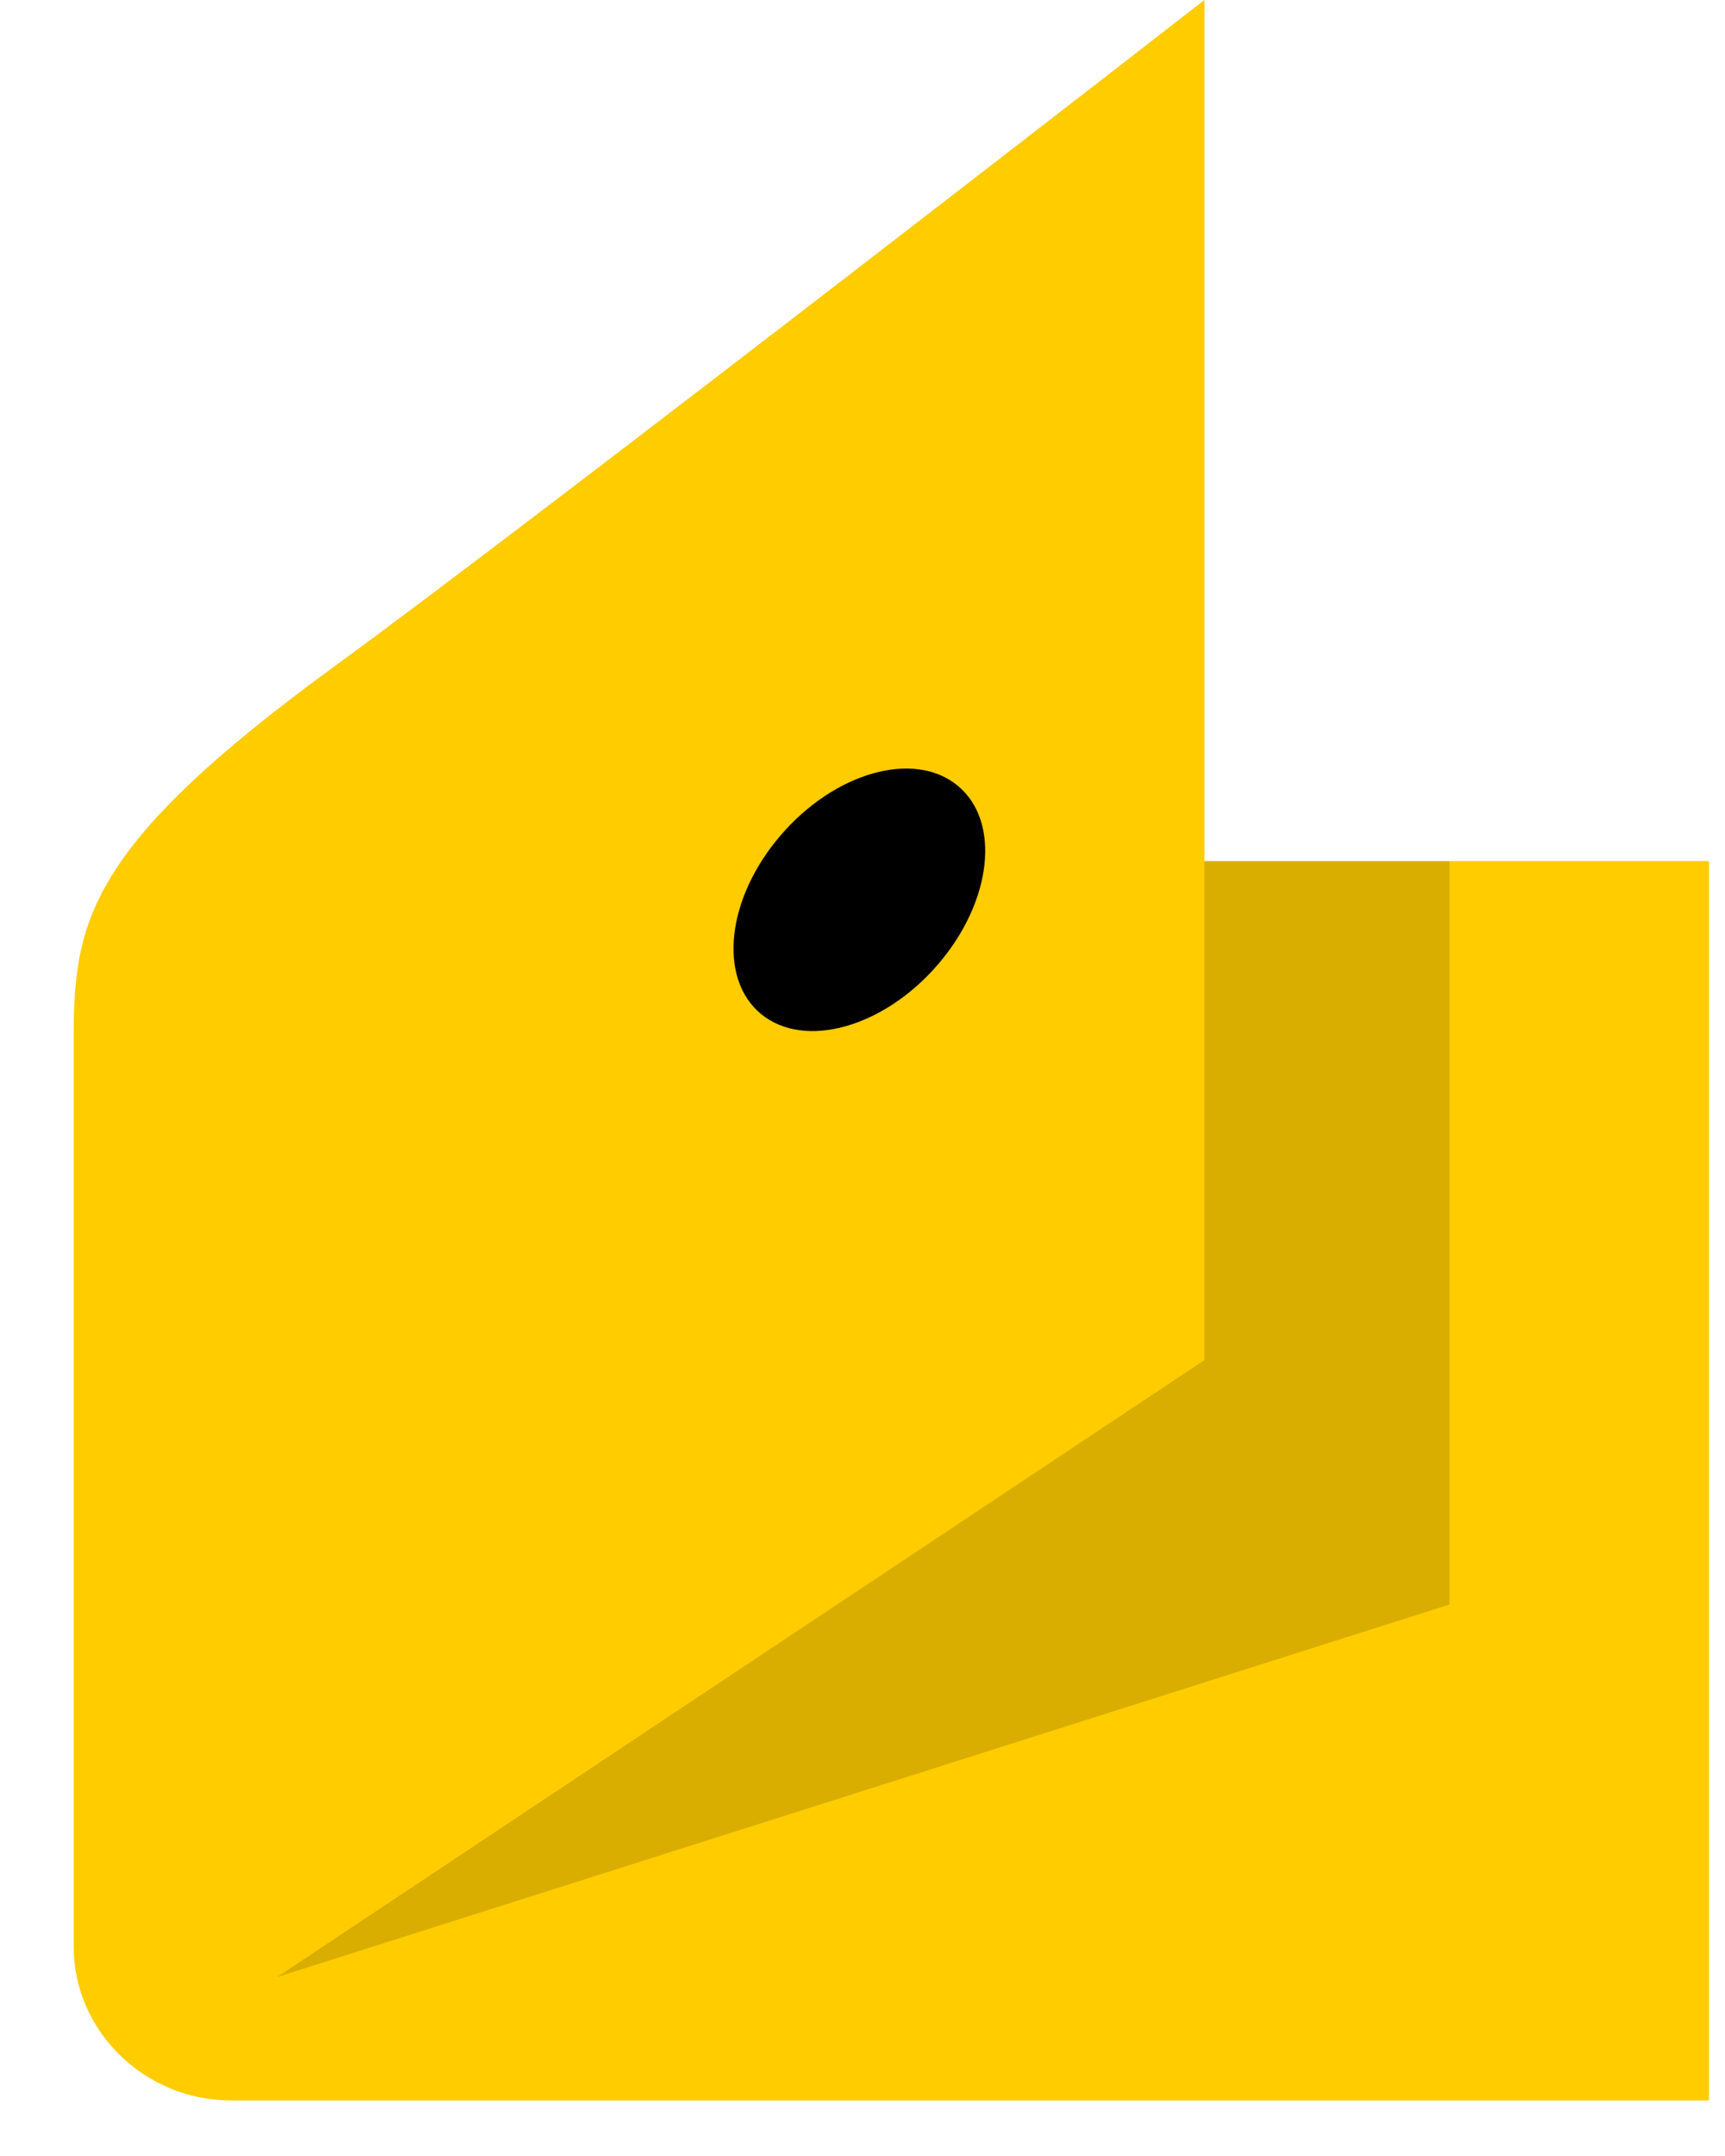 <?xml version="1.0" encoding="UTF-8"?> <svg xmlns="http://www.w3.org/2000/svg" width="20" height="25" viewBox="0 0 20 25" fill="none"> <path d="M0.854 12.082C0.854 10.714 0.971 9.846 3.87 7.732C6.27 5.982 13.964 0 13.964 0V9.985H19.814V24.356H2.681C1.676 24.356 0.854 23.552 0.854 22.57L0.854 12.082Z" fill="#FFCC00"></path> <path d="M13.964 9.985V15.771L3.213 22.925L16.806 18.605V9.985H13.964Z" fill="black" fill-opacity="0.15"></path> <path d="M9.051 9.686C9.679 8.954 10.597 8.695 11.102 9.109C11.606 9.522 11.505 10.45 10.876 11.182C10.248 11.914 9.329 12.172 8.825 11.759C8.321 11.345 8.422 10.417 9.051 9.686Z" fill="black"></path> </svg> 